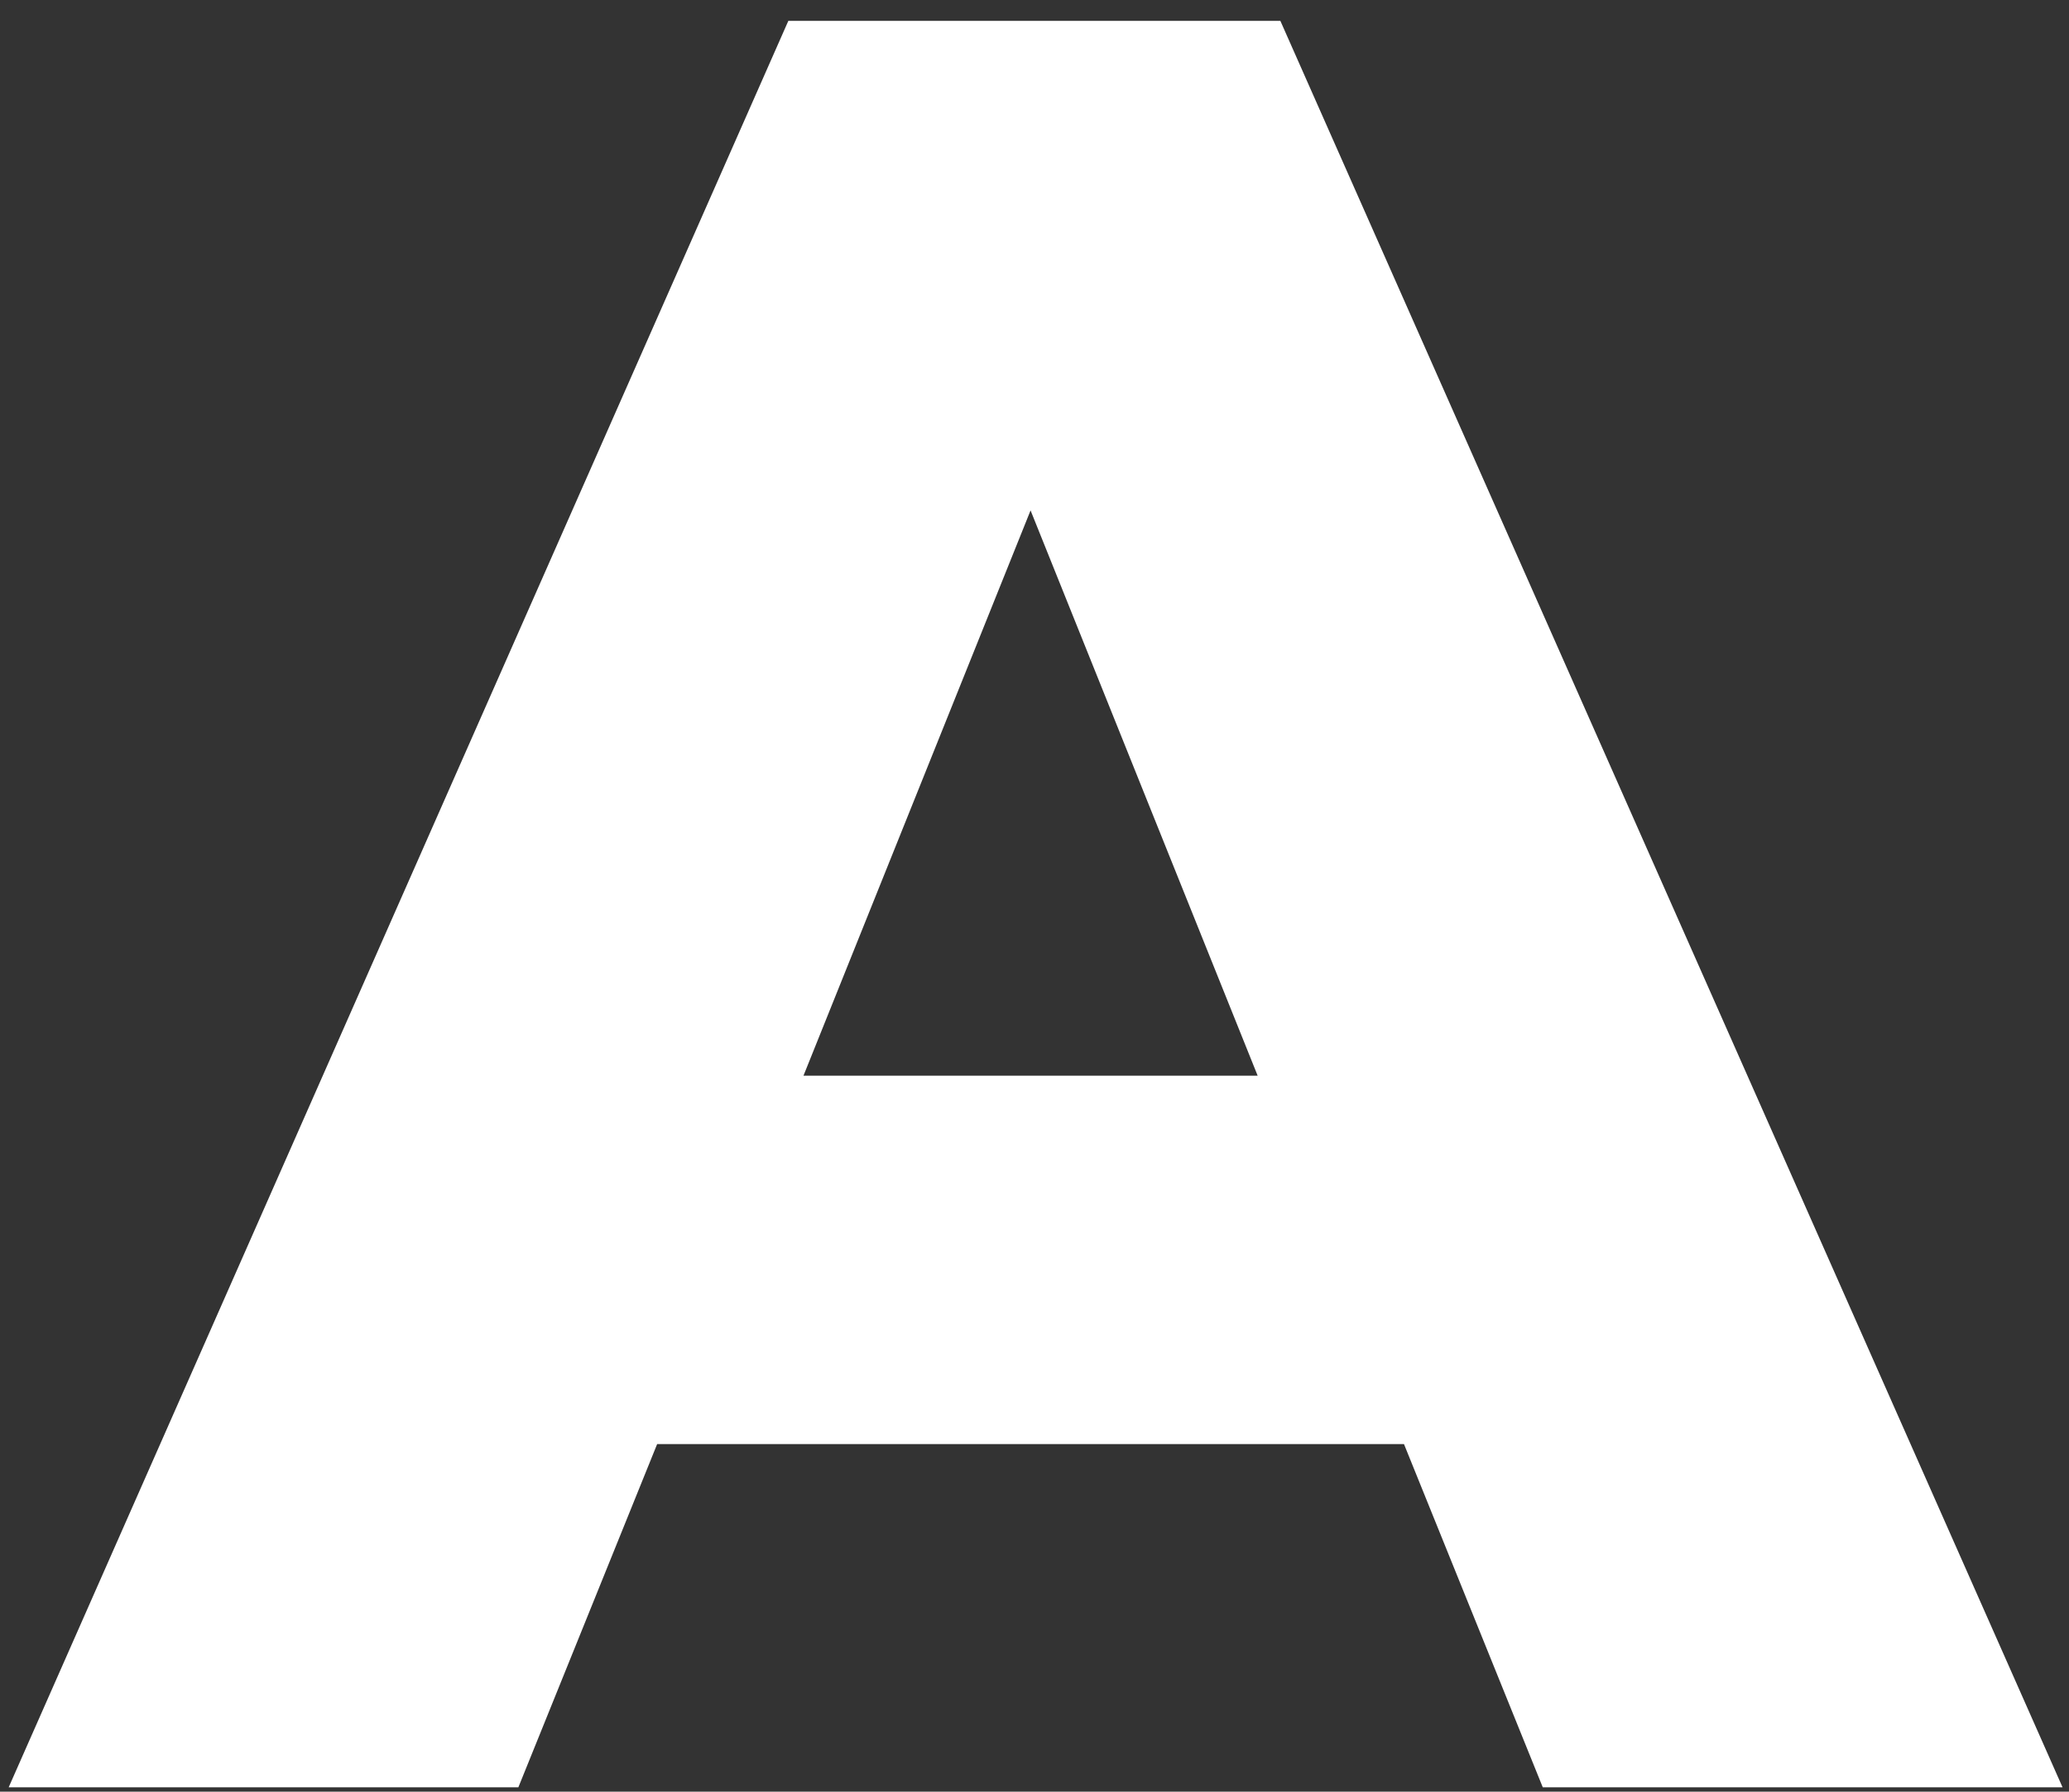 <?xml version="1.0" encoding="UTF-8"?> <svg xmlns="http://www.w3.org/2000/svg" width="82" height="71" viewBox="0 0 82 71" fill="none"><rect x="0" y="0" width="82" height="71" fill="#333333" stroke="none"/> <path d="M55.644 57.226H26.044L20.544 70.826H0.344L31.244 0.826H50.744L81.744 70.826H61.144L55.644 57.226ZM49.844 42.626L40.844 20.226L31.844 42.626H49.844Z" fill="white"></path> </svg> 